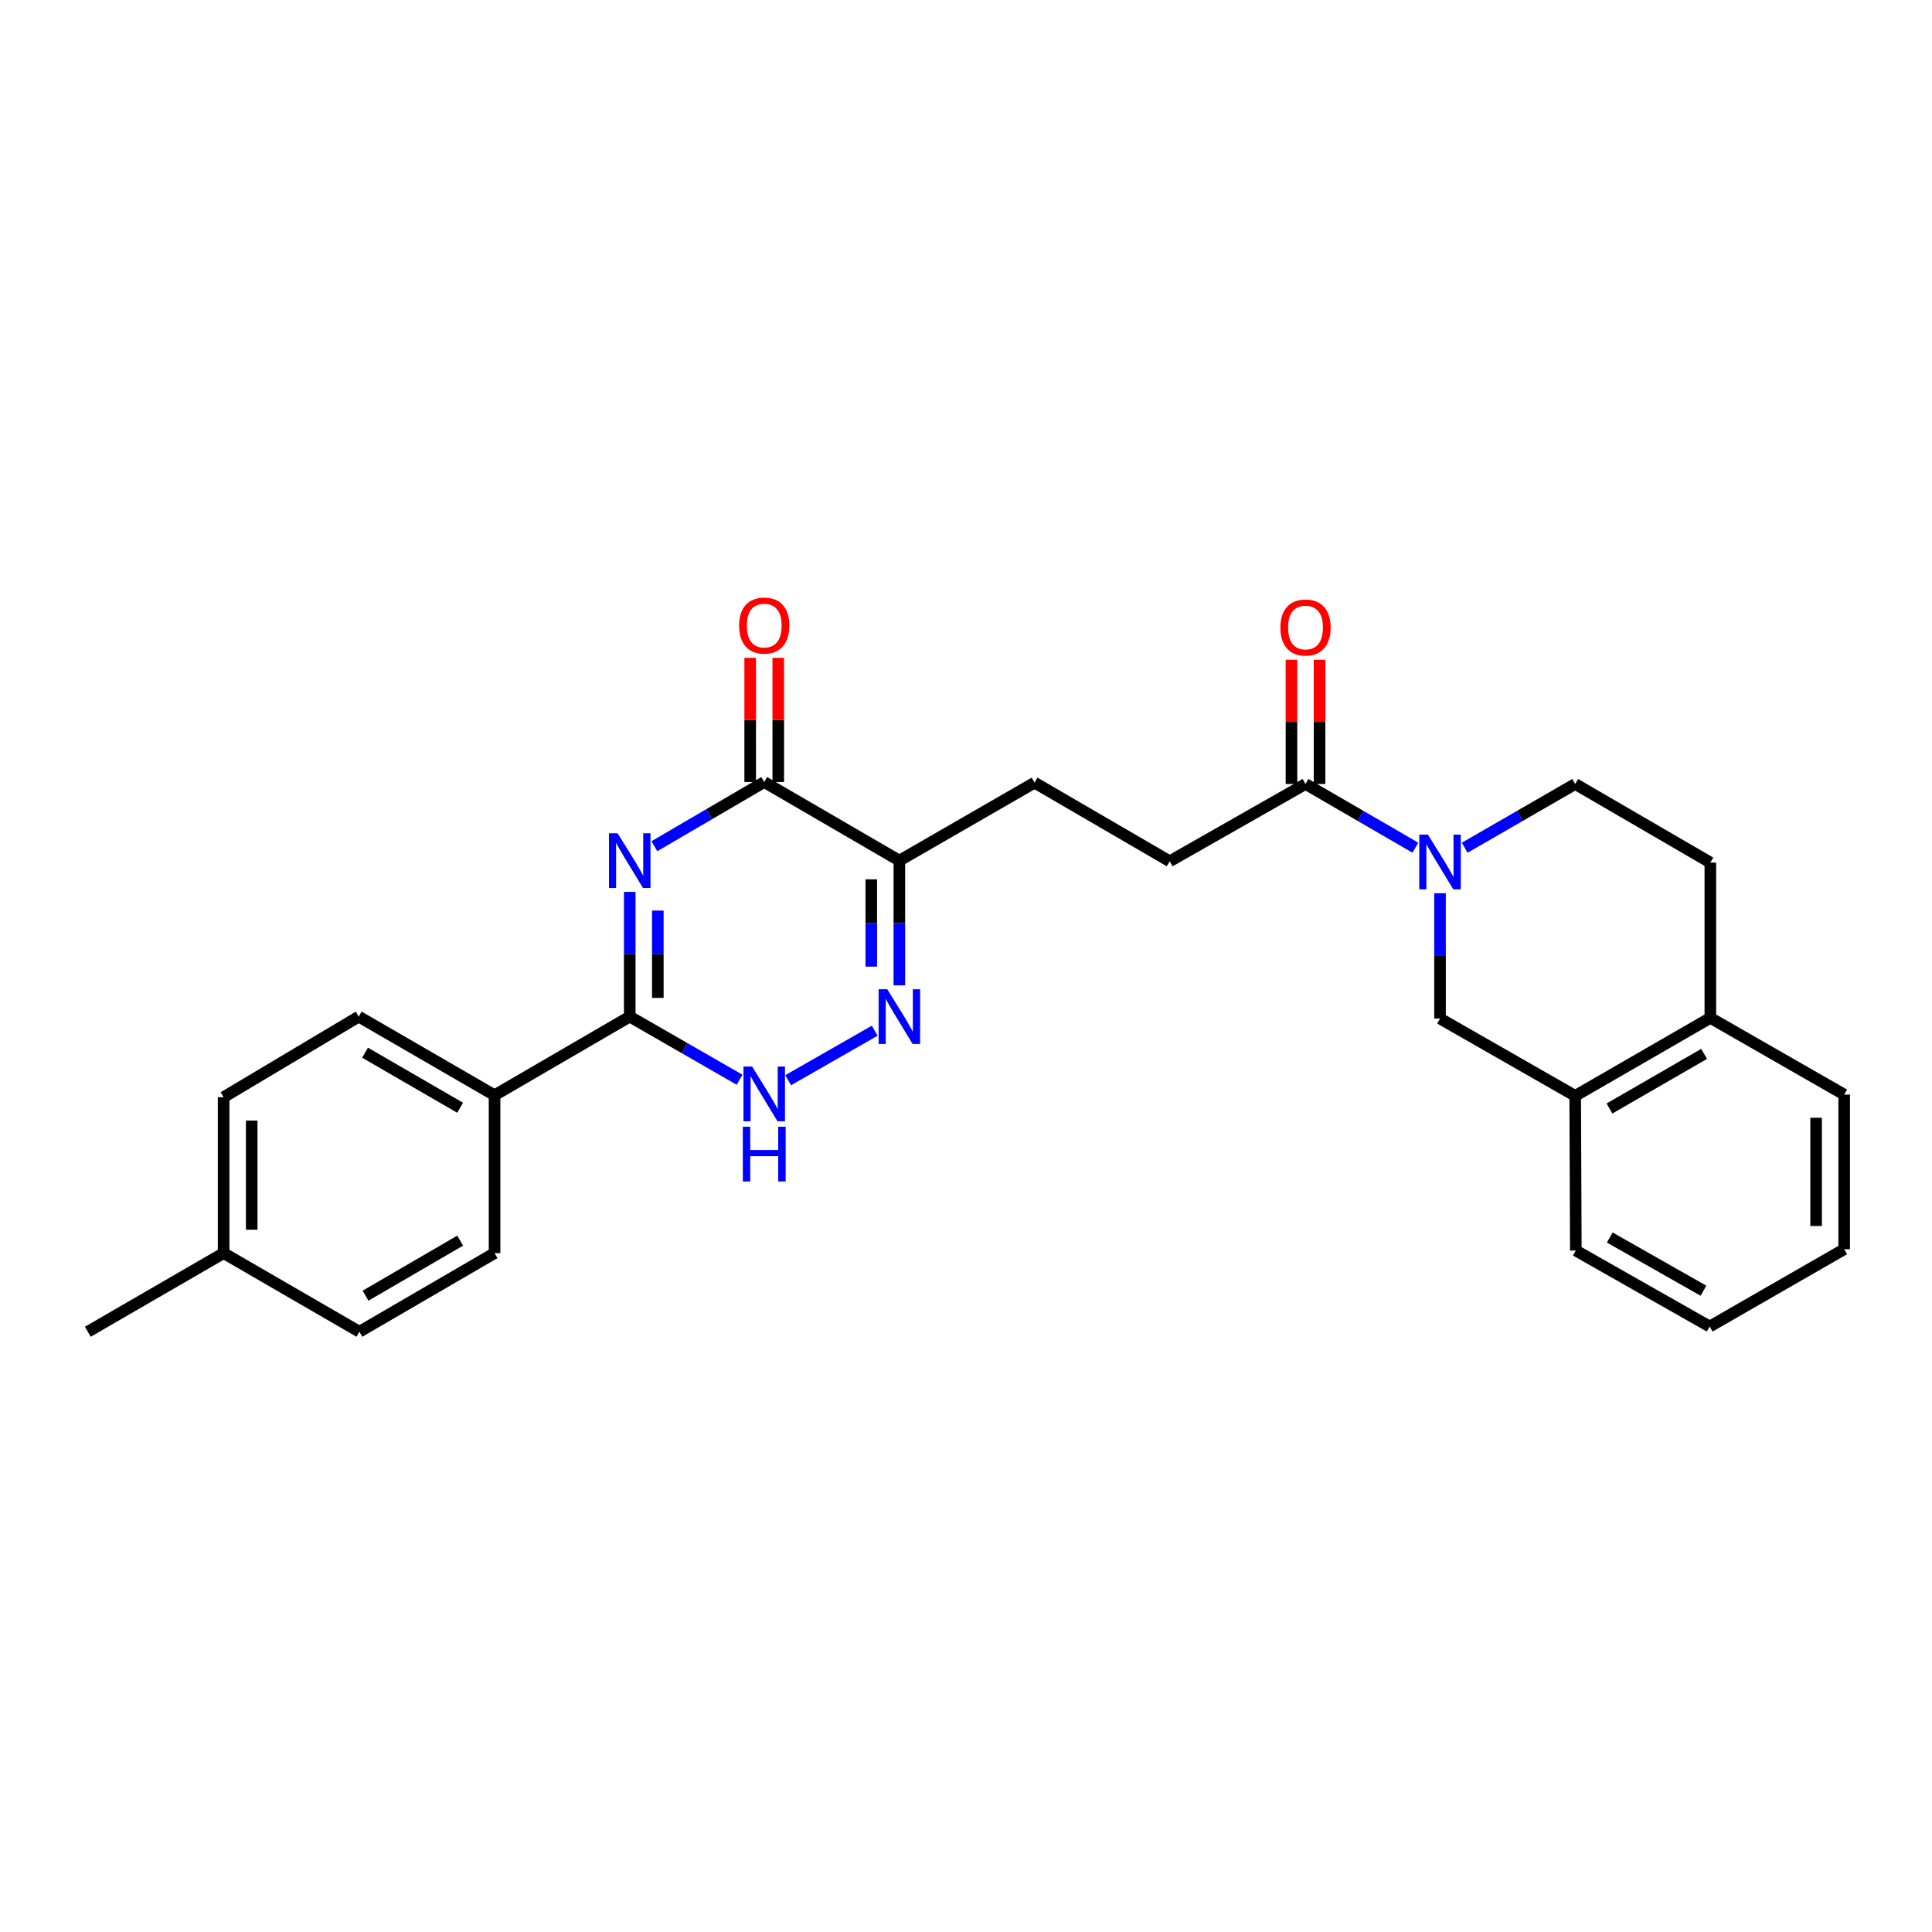 <?xml version='1.0' encoding='iso-8859-1'?>
<svg version='1.1' baseProfile='full'
              xmlns='http://www.w3.org/2000/svg'
                      xmlns:rdkit='http://www.rdkit.org/xml'
                      xmlns:xlink='http://www.w3.org/1999/xlink'
                  xml:space='preserve'
width='1000px' height='1000px' viewBox='0 0 1000 1000'>
<!-- END OF HEADER -->
<rect style='opacity:1.0;fill:#FFFFFF;stroke:none' width='1000' height='1000' x='0' y='0'> </rect>
<path class='bond-0' d='M 338.706,438.001 L 367.135,421.389' style='fill:none;fill-rule:evenodd;stroke:#0000FF;stroke-width:6px;stroke-linecap:butt;stroke-linejoin:miter;stroke-opacity:1' />
<path class='bond-0' d='M 367.135,421.389 L 395.564,404.778' style='fill:none;fill-rule:evenodd;stroke:#000000;stroke-width:6px;stroke-linecap:butt;stroke-linejoin:miter;stroke-opacity:1' />
<path class='bond-1' d='M 325.951,461.633 L 325.951,493.913' style='fill:none;fill-rule:evenodd;stroke:#0000FF;stroke-width:6px;stroke-linecap:butt;stroke-linejoin:miter;stroke-opacity:1' />
<path class='bond-1' d='M 325.951,493.913 L 325.951,526.193' style='fill:none;fill-rule:evenodd;stroke:#000000;stroke-width:6px;stroke-linecap:butt;stroke-linejoin:miter;stroke-opacity:1' />
<path class='bond-1' d='M 340.484,471.317 L 340.484,493.913' style='fill:none;fill-rule:evenodd;stroke:#0000FF;stroke-width:6px;stroke-linecap:butt;stroke-linejoin:miter;stroke-opacity:1' />
<path class='bond-1' d='M 340.484,493.913 L 340.484,516.509' style='fill:none;fill-rule:evenodd;stroke:#000000;stroke-width:6px;stroke-linecap:butt;stroke-linejoin:miter;stroke-opacity:1' />
<path class='bond-3' d='M 395.564,404.778 L 465.508,445.454' style='fill:none;fill-rule:evenodd;stroke:#000000;stroke-width:6px;stroke-linecap:butt;stroke-linejoin:miter;stroke-opacity:1' />
<path class='bond-12' d='M 402.83,404.778 L 402.83,372.636' style='fill:none;fill-rule:evenodd;stroke:#000000;stroke-width:6px;stroke-linecap:butt;stroke-linejoin:miter;stroke-opacity:1' />
<path class='bond-12' d='M 402.83,372.636 L 402.83,340.494' style='fill:none;fill-rule:evenodd;stroke:#FF0000;stroke-width:6px;stroke-linecap:butt;stroke-linejoin:miter;stroke-opacity:1' />
<path class='bond-12' d='M 388.297,404.778 L 388.297,372.636' style='fill:none;fill-rule:evenodd;stroke:#000000;stroke-width:6px;stroke-linecap:butt;stroke-linejoin:miter;stroke-opacity:1' />
<path class='bond-12' d='M 388.297,372.636 L 388.297,340.494' style='fill:none;fill-rule:evenodd;stroke:#FF0000;stroke-width:6px;stroke-linecap:butt;stroke-linejoin:miter;stroke-opacity:1' />
<path class='bond-5' d='M 325.951,526.193 L 354.384,542.537' style='fill:none;fill-rule:evenodd;stroke:#000000;stroke-width:6px;stroke-linecap:butt;stroke-linejoin:miter;stroke-opacity:1' />
<path class='bond-5' d='M 354.384,542.537 L 382.817,558.88' style='fill:none;fill-rule:evenodd;stroke:#0000FF;stroke-width:6px;stroke-linecap:butt;stroke-linejoin:miter;stroke-opacity:1' />
<path class='bond-9' d='M 325.951,526.193 L 255.982,566.894' style='fill:none;fill-rule:evenodd;stroke:#000000;stroke-width:6px;stroke-linecap:butt;stroke-linejoin:miter;stroke-opacity:1' />
<path class='bond-2' d='M 465.508,510.015 L 465.508,477.734' style='fill:none;fill-rule:evenodd;stroke:#0000FF;stroke-width:6px;stroke-linecap:butt;stroke-linejoin:miter;stroke-opacity:1' />
<path class='bond-2' d='M 465.508,477.734 L 465.508,445.454' style='fill:none;fill-rule:evenodd;stroke:#000000;stroke-width:6px;stroke-linecap:butt;stroke-linejoin:miter;stroke-opacity:1' />
<path class='bond-2' d='M 450.975,500.331 L 450.975,477.734' style='fill:none;fill-rule:evenodd;stroke:#0000FF;stroke-width:6px;stroke-linecap:butt;stroke-linejoin:miter;stroke-opacity:1' />
<path class='bond-2' d='M 450.975,477.734 L 450.975,455.138' style='fill:none;fill-rule:evenodd;stroke:#000000;stroke-width:6px;stroke-linecap:butt;stroke-linejoin:miter;stroke-opacity:1' />
<path class='bond-27' d='M 452.754,533.49 L 407.951,559.121' style='fill:none;fill-rule:evenodd;stroke:#0000FF;stroke-width:6px;stroke-linecap:butt;stroke-linejoin:miter;stroke-opacity:1' />
<path class='bond-11' d='M 465.508,445.454 L 535.485,405.101' style='fill:none;fill-rule:evenodd;stroke:#000000;stroke-width:6px;stroke-linecap:butt;stroke-linejoin:miter;stroke-opacity:1' />
<path class='bond-4' d='M 732.606,438.763 L 704.167,422.275' style='fill:none;fill-rule:evenodd;stroke:#0000FF;stroke-width:6px;stroke-linecap:butt;stroke-linejoin:miter;stroke-opacity:1' />
<path class='bond-4' d='M 704.167,422.275 L 675.729,405.787' style='fill:none;fill-rule:evenodd;stroke:#000000;stroke-width:6px;stroke-linecap:butt;stroke-linejoin:miter;stroke-opacity:1' />
<path class='bond-7' d='M 745.358,462.342 L 745.358,494.768' style='fill:none;fill-rule:evenodd;stroke:#0000FF;stroke-width:6px;stroke-linecap:butt;stroke-linejoin:miter;stroke-opacity:1' />
<path class='bond-7' d='M 745.358,494.768 L 745.358,527.194' style='fill:none;fill-rule:evenodd;stroke:#000000;stroke-width:6px;stroke-linecap:butt;stroke-linejoin:miter;stroke-opacity:1' />
<path class='bond-10' d='M 758.118,438.794 L 786.718,422.29' style='fill:none;fill-rule:evenodd;stroke:#0000FF;stroke-width:6px;stroke-linecap:butt;stroke-linejoin:miter;stroke-opacity:1' />
<path class='bond-10' d='M 786.718,422.29 L 815.319,405.787' style='fill:none;fill-rule:evenodd;stroke:#000000;stroke-width:6px;stroke-linecap:butt;stroke-linejoin:miter;stroke-opacity:1' />
<path class='bond-6' d='M 675.729,405.787 L 605.437,445.801' style='fill:none;fill-rule:evenodd;stroke:#000000;stroke-width:6px;stroke-linecap:butt;stroke-linejoin:miter;stroke-opacity:1' />
<path class='bond-15' d='M 682.995,405.787 L 682.995,373.645' style='fill:none;fill-rule:evenodd;stroke:#000000;stroke-width:6px;stroke-linecap:butt;stroke-linejoin:miter;stroke-opacity:1' />
<path class='bond-15' d='M 682.995,373.645 L 682.995,341.504' style='fill:none;fill-rule:evenodd;stroke:#FF0000;stroke-width:6px;stroke-linecap:butt;stroke-linejoin:miter;stroke-opacity:1' />
<path class='bond-15' d='M 668.462,405.787 L 668.462,373.645' style='fill:none;fill-rule:evenodd;stroke:#000000;stroke-width:6px;stroke-linecap:butt;stroke-linejoin:miter;stroke-opacity:1' />
<path class='bond-15' d='M 668.462,373.645 L 668.462,341.504' style='fill:none;fill-rule:evenodd;stroke:#FF0000;stroke-width:6px;stroke-linecap:butt;stroke-linejoin:miter;stroke-opacity:1' />
<path class='bond-8' d='M 745.358,527.194 L 815.319,567.217' style='fill:none;fill-rule:evenodd;stroke:#000000;stroke-width:6px;stroke-linecap:butt;stroke-linejoin:miter;stroke-opacity:1' />
<path class='bond-13' d='M 815.319,567.217 L 885.271,526.847' style='fill:none;fill-rule:evenodd;stroke:#000000;stroke-width:6px;stroke-linecap:butt;stroke-linejoin:miter;stroke-opacity:1' />
<path class='bond-13' d='M 833.076,573.749 L 882.043,545.49' style='fill:none;fill-rule:evenodd;stroke:#000000;stroke-width:6px;stroke-linecap:butt;stroke-linejoin:miter;stroke-opacity:1' />
<path class='bond-22' d='M 815.319,567.217 L 815.642,647.278' style='fill:none;fill-rule:evenodd;stroke:#000000;stroke-width:6px;stroke-linecap:butt;stroke-linejoin:miter;stroke-opacity:1' />
<path class='bond-17' d='M 255.982,566.894 L 185.69,526.193' style='fill:none;fill-rule:evenodd;stroke:#000000;stroke-width:6px;stroke-linecap:butt;stroke-linejoin:miter;stroke-opacity:1' />
<path class='bond-17' d='M 238.156,573.366 L 188.952,544.875' style='fill:none;fill-rule:evenodd;stroke:#000000;stroke-width:6px;stroke-linecap:butt;stroke-linejoin:miter;stroke-opacity:1' />
<path class='bond-18' d='M 255.982,566.894 L 255.982,648.61' style='fill:none;fill-rule:evenodd;stroke:#000000;stroke-width:6px;stroke-linecap:butt;stroke-linejoin:miter;stroke-opacity:1' />
<path class='bond-16' d='M 815.319,405.787 L 885.271,446.463' style='fill:none;fill-rule:evenodd;stroke:#000000;stroke-width:6px;stroke-linecap:butt;stroke-linejoin:miter;stroke-opacity:1' />
<path class='bond-14' d='M 535.485,405.101 L 605.437,445.801' style='fill:none;fill-rule:evenodd;stroke:#000000;stroke-width:6px;stroke-linecap:butt;stroke-linejoin:miter;stroke-opacity:1' />
<path class='bond-23' d='M 885.271,526.847 L 954.545,566.555' style='fill:none;fill-rule:evenodd;stroke:#000000;stroke-width:6px;stroke-linecap:butt;stroke-linejoin:miter;stroke-opacity:1' />
<path class='bond-29' d='M 885.271,526.847 L 885.271,446.463' style='fill:none;fill-rule:evenodd;stroke:#000000;stroke-width:6px;stroke-linecap:butt;stroke-linejoin:miter;stroke-opacity:1' />
<path class='bond-19' d='M 185.69,526.193 L 115.746,567.903' style='fill:none;fill-rule:evenodd;stroke:#000000;stroke-width:6px;stroke-linecap:butt;stroke-linejoin:miter;stroke-opacity:1' />
<path class='bond-20' d='M 255.982,648.61 L 186.021,689.311' style='fill:none;fill-rule:evenodd;stroke:#000000;stroke-width:6px;stroke-linecap:butt;stroke-linejoin:miter;stroke-opacity:1' />
<path class='bond-20' d='M 238.18,642.153 L 189.207,670.644' style='fill:none;fill-rule:evenodd;stroke:#000000;stroke-width:6px;stroke-linecap:butt;stroke-linejoin:miter;stroke-opacity:1' />
<path class='bond-21' d='M 115.746,567.903 L 115.746,648.61' style='fill:none;fill-rule:evenodd;stroke:#000000;stroke-width:6px;stroke-linecap:butt;stroke-linejoin:miter;stroke-opacity:1' />
<path class='bond-21' d='M 130.279,580.009 L 130.279,636.504' style='fill:none;fill-rule:evenodd;stroke:#000000;stroke-width:6px;stroke-linecap:butt;stroke-linejoin:miter;stroke-opacity:1' />
<path class='bond-28' d='M 186.021,689.311 L 115.746,648.61' style='fill:none;fill-rule:evenodd;stroke:#000000;stroke-width:6px;stroke-linecap:butt;stroke-linejoin:miter;stroke-opacity:1' />
<path class='bond-24' d='M 115.746,648.61 L 45.455,689.311' style='fill:none;fill-rule:evenodd;stroke:#000000;stroke-width:6px;stroke-linecap:butt;stroke-linejoin:miter;stroke-opacity:1' />
<path class='bond-25' d='M 815.642,647.278 L 884.932,686.614' style='fill:none;fill-rule:evenodd;stroke:#000000;stroke-width:6px;stroke-linecap:butt;stroke-linejoin:miter;stroke-opacity:1' />
<path class='bond-25' d='M 833.21,640.54 L 881.713,668.075' style='fill:none;fill-rule:evenodd;stroke:#000000;stroke-width:6px;stroke-linecap:butt;stroke-linejoin:miter;stroke-opacity:1' />
<path class='bond-26' d='M 954.545,566.555 L 954.545,646.592' style='fill:none;fill-rule:evenodd;stroke:#000000;stroke-width:6px;stroke-linecap:butt;stroke-linejoin:miter;stroke-opacity:1' />
<path class='bond-26' d='M 940.012,578.56 L 940.012,634.586' style='fill:none;fill-rule:evenodd;stroke:#000000;stroke-width:6px;stroke-linecap:butt;stroke-linejoin:miter;stroke-opacity:1' />
<path class='bond-30' d='M 884.932,686.614 L 954.545,646.592' style='fill:none;fill-rule:evenodd;stroke:#000000;stroke-width:6px;stroke-linecap:butt;stroke-linejoin:miter;stroke-opacity:1' />
<path  class='atom-0' d='M 319.691 431.294
L 328.971 446.294
Q 329.891 447.774, 331.371 450.454
Q 332.851 453.134, 332.931 453.294
L 332.931 431.294
L 336.691 431.294
L 336.691 459.614
L 332.811 459.614
L 322.851 443.214
Q 321.691 441.294, 320.451 439.094
Q 319.251 436.894, 318.891 436.214
L 318.891 459.614
L 315.211 459.614
L 315.211 431.294
L 319.691 431.294
' fill='#0000FF'/>
<path  class='atom-3' d='M 459.248 512.033
L 468.528 527.033
Q 469.448 528.513, 470.928 531.193
Q 472.408 533.873, 472.488 534.033
L 472.488 512.033
L 476.248 512.033
L 476.248 540.353
L 472.368 540.353
L 462.408 523.953
Q 461.248 522.033, 460.008 519.833
Q 458.808 517.633, 458.448 516.953
L 458.448 540.353
L 454.768 540.353
L 454.768 512.033
L 459.248 512.033
' fill='#0000FF'/>
<path  class='atom-5' d='M 739.098 431.997
L 748.378 446.997
Q 749.298 448.477, 750.778 451.157
Q 752.258 453.837, 752.338 453.997
L 752.338 431.997
L 756.098 431.997
L 756.098 460.317
L 752.218 460.317
L 742.258 443.917
Q 741.098 441.997, 739.858 439.797
Q 738.658 437.597, 738.298 436.917
L 738.298 460.317
L 734.618 460.317
L 734.618 431.997
L 739.098 431.997
' fill='#0000FF'/>
<path  class='atom-6' d='M 389.304 552.048
L 398.584 567.048
Q 399.504 568.528, 400.984 571.208
Q 402.464 573.888, 402.544 574.048
L 402.544 552.048
L 406.304 552.048
L 406.304 580.368
L 402.424 580.368
L 392.464 563.968
Q 391.304 562.048, 390.064 559.848
Q 388.864 557.648, 388.504 556.968
L 388.504 580.368
L 384.824 580.368
L 384.824 552.048
L 389.304 552.048
' fill='#0000FF'/>
<path  class='atom-6' d='M 384.484 583.2
L 388.324 583.2
L 388.324 595.24
L 402.804 595.24
L 402.804 583.2
L 406.644 583.2
L 406.644 611.52
L 402.804 611.52
L 402.804 598.44
L 388.324 598.44
L 388.324 611.52
L 384.484 611.52
L 384.484 583.2
' fill='#0000FF'/>
<path  class='atom-13' d='M 382.564 323.788
Q 382.564 316.988, 385.924 313.188
Q 389.284 309.388, 395.564 309.388
Q 401.844 309.388, 405.204 313.188
Q 408.564 316.988, 408.564 323.788
Q 408.564 330.668, 405.164 334.588
Q 401.764 338.468, 395.564 338.468
Q 389.324 338.468, 385.924 334.588
Q 382.564 330.708, 382.564 323.788
M 395.564 335.268
Q 399.884 335.268, 402.204 332.388
Q 404.564 329.468, 404.564 323.788
Q 404.564 318.228, 402.204 315.428
Q 399.884 312.588, 395.564 312.588
Q 391.244 312.588, 388.884 315.388
Q 386.564 318.188, 386.564 323.788
Q 386.564 329.508, 388.884 332.388
Q 391.244 335.268, 395.564 335.268
' fill='#FF0000'/>
<path  class='atom-16' d='M 662.729 324.797
Q 662.729 317.997, 666.089 314.197
Q 669.449 310.397, 675.729 310.397
Q 682.009 310.397, 685.369 314.197
Q 688.729 317.997, 688.729 324.797
Q 688.729 331.677, 685.329 335.597
Q 681.929 339.477, 675.729 339.477
Q 669.489 339.477, 666.089 335.597
Q 662.729 331.717, 662.729 324.797
M 675.729 336.277
Q 680.049 336.277, 682.369 333.397
Q 684.729 330.477, 684.729 324.797
Q 684.729 319.237, 682.369 316.437
Q 680.049 313.597, 675.729 313.597
Q 671.409 313.597, 669.049 316.397
Q 666.729 319.197, 666.729 324.797
Q 666.729 330.517, 669.049 333.397
Q 671.409 336.277, 675.729 336.277
' fill='#FF0000'/>
</svg>
